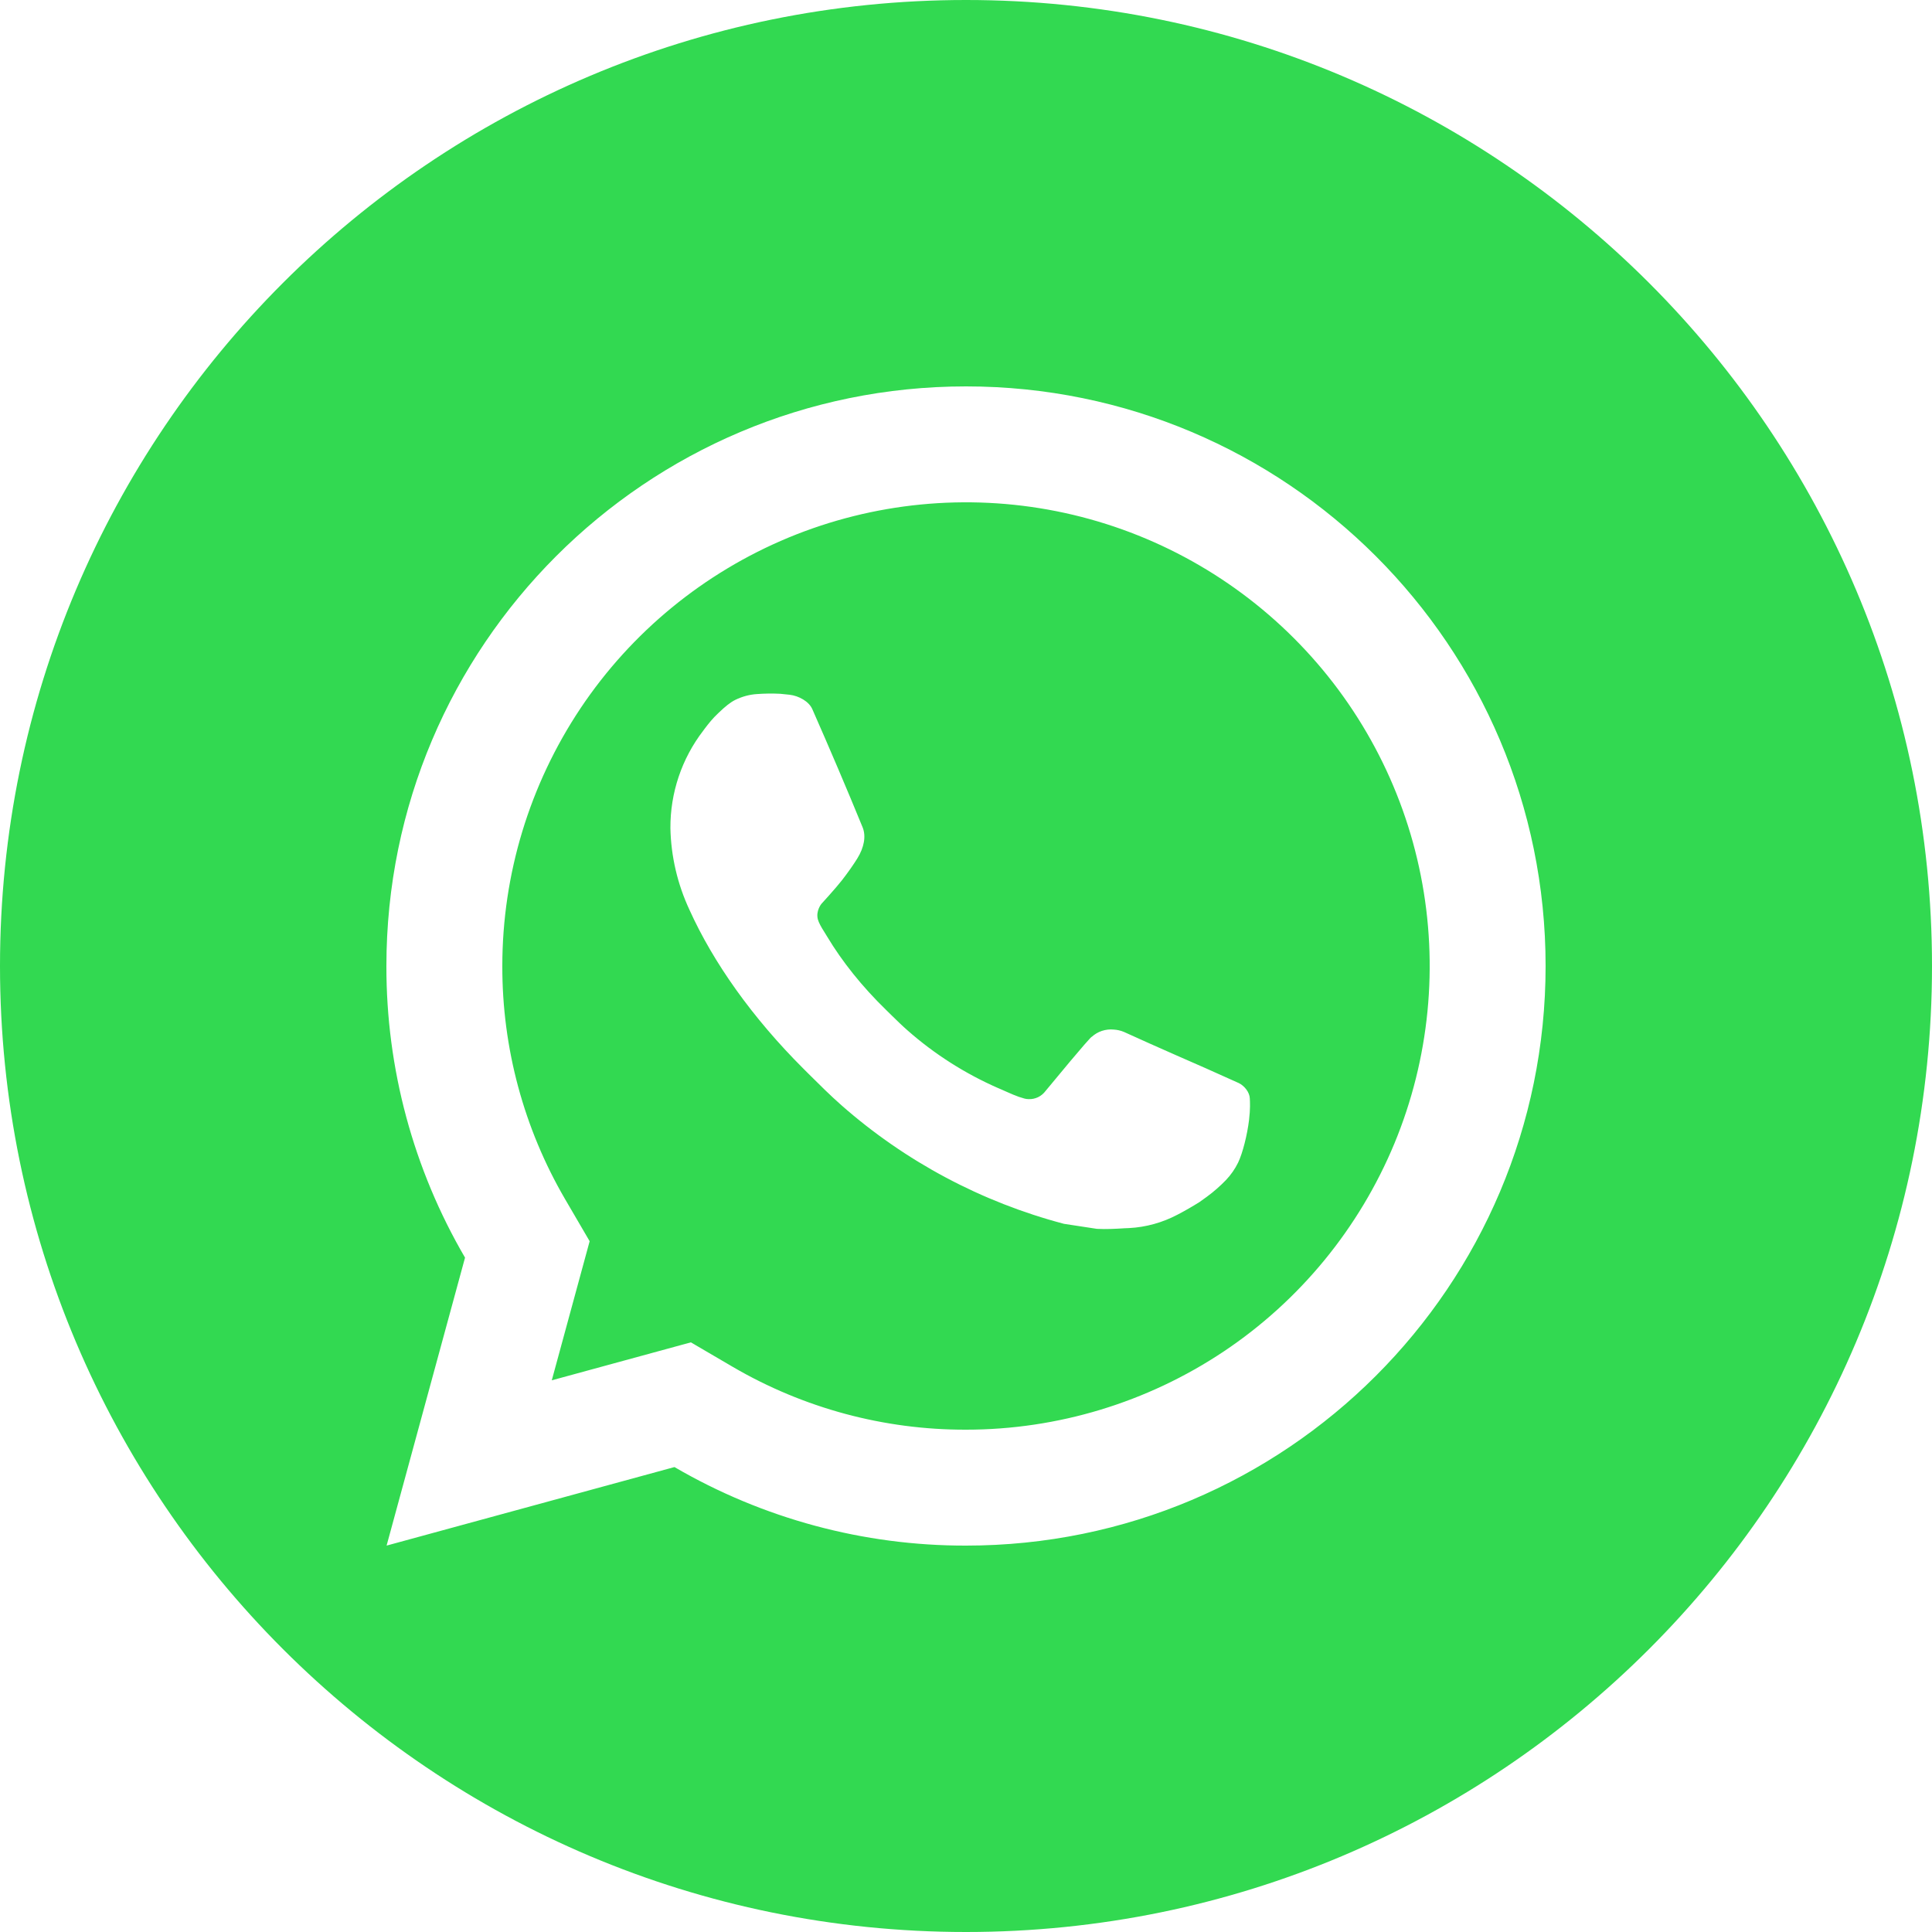 <?xml version="1.0" encoding="UTF-8"?> <svg xmlns="http://www.w3.org/2000/svg" width="20" height="20" viewBox="0 0 20 20" fill="none"><path fill-rule="evenodd" clip-rule="evenodd" d="M10 20C15.523 20 20 15.523 20 10C20 4.477 15.523 0 10 0C4.477 0 0 4.477 0 10C0 15.523 4.477 20 10 20ZM7.586 14.15L7.152 13.896L5.712 14.289L6.104 12.849L5.85 12.414C5.423 11.682 5.198 10.848 5.2 10C5.2 9.051 5.482 8.123 6.009 7.333C6.536 6.544 7.286 5.929 8.163 5.565C9.04 5.202 10.005 5.107 10.936 5.292C11.867 5.477 12.723 5.935 13.394 6.606C14.065 7.277 14.523 8.132 14.708 9.064C14.893 9.995 14.798 10.96 14.435 11.837C14.071 12.714 13.456 13.464 12.667 13.991C11.877 14.518 10.949 14.8 10 14.8C9.152 14.802 8.319 14.578 7.586 14.15ZM4.814 13.019L4.002 16L6.982 15.187C7.898 15.721 8.94 16.002 10 16C13.314 16 16 13.314 16 10C16 6.686 13.314 4 10 4C6.686 4 4 6.686 4 10C3.998 11.061 4.279 12.103 4.814 13.019ZM8.076 7.182C7.996 7.178 7.915 7.179 7.835 7.185C7.757 7.19 7.682 7.211 7.612 7.245C7.56 7.271 7.511 7.31 7.436 7.382C7.375 7.439 7.336 7.49 7.299 7.538C7.293 7.547 7.286 7.556 7.279 7.565C7.057 7.854 6.938 8.208 6.94 8.573C6.946 8.866 7.014 9.155 7.138 9.42C7.383 9.962 7.787 10.535 8.32 11.066C8.338 11.083 8.356 11.101 8.373 11.119C8.484 11.229 8.593 11.338 8.71 11.441C9.372 12.024 10.161 12.444 11.014 12.669C11.014 12.669 11.35 12.721 11.355 12.721C11.45 12.726 11.546 12.721 11.641 12.715C11.657 12.714 11.673 12.713 11.688 12.713C11.863 12.704 12.034 12.656 12.188 12.575C12.267 12.534 12.343 12.49 12.418 12.443C12.418 12.443 12.443 12.425 12.493 12.389C12.564 12.337 12.63 12.279 12.691 12.216C12.742 12.162 12.785 12.101 12.817 12.035C12.864 11.937 12.911 11.75 12.93 11.595C12.944 11.476 12.94 11.411 12.938 11.371C12.936 11.307 12.882 11.24 12.824 11.212L12.474 11.055C12.474 11.055 11.953 10.828 11.634 10.682C11.6 10.668 11.565 10.66 11.528 10.658C11.487 10.654 11.446 10.659 11.406 10.672C11.367 10.685 11.332 10.706 11.301 10.734V10.733C11.298 10.733 11.258 10.767 10.824 11.293C10.804 11.32 10.777 11.343 10.746 11.358C10.716 11.372 10.682 11.38 10.647 11.378C10.633 11.378 10.618 11.376 10.604 11.372C10.564 11.361 10.526 11.348 10.489 11.332C10.441 11.312 10.414 11.299 10.386 11.287C10.371 11.281 10.356 11.274 10.338 11.266L10.335 11.265C9.992 11.115 9.674 10.913 9.393 10.665C9.337 10.616 9.284 10.564 9.231 10.512C9.212 10.494 9.194 10.475 9.175 10.457C8.923 10.212 8.717 9.953 8.563 9.696L8.528 9.639C8.502 9.599 8.475 9.55 8.466 9.516C8.444 9.428 8.503 9.357 8.503 9.357C8.503 9.357 8.649 9.198 8.717 9.111C8.782 9.027 8.838 8.946 8.874 8.888C8.945 8.774 8.967 8.657 8.93 8.565C8.762 8.155 8.588 7.747 8.409 7.341C8.374 7.261 8.269 7.203 8.174 7.192C8.141 7.188 8.109 7.185 8.076 7.182Z" fill="#32D951"></path></svg> 